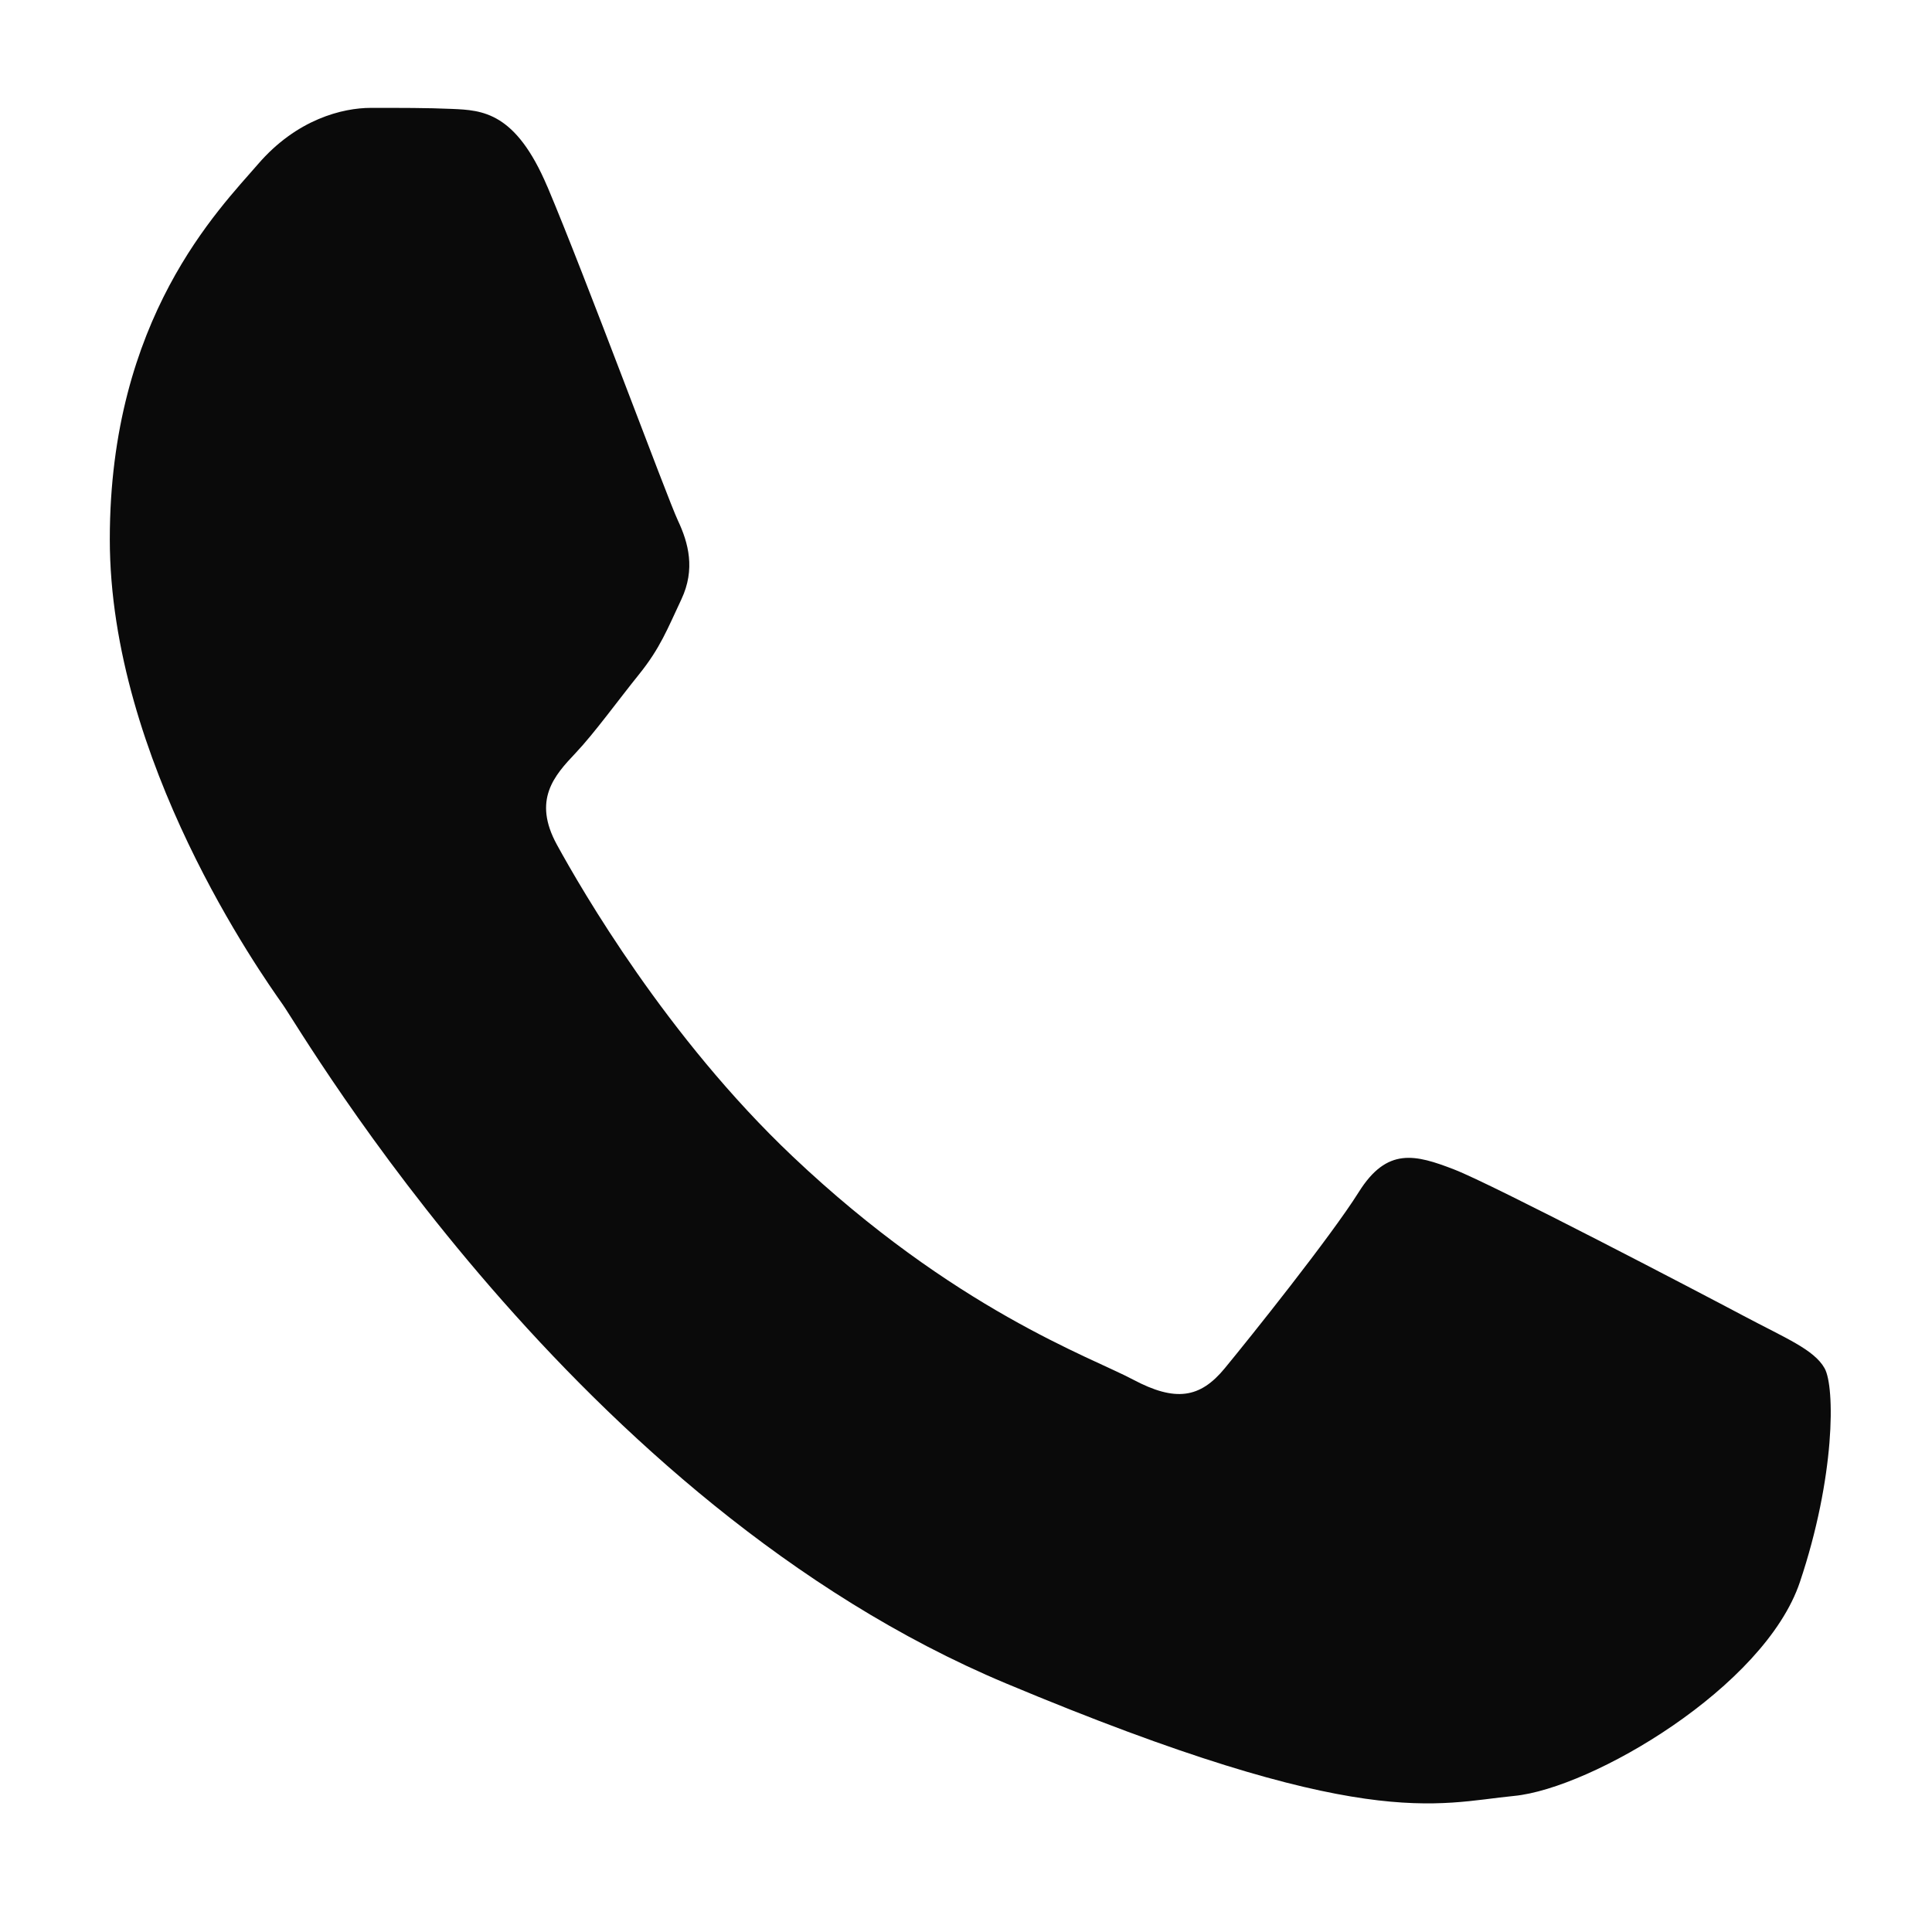 
<svg width="102" height="102" xmlns="http://www.w3.org/2000/svg">
  <g><path 	fill="#0a0a0a" 	stroke="" stroke-width="8" d="m28.896,9.853c-1.675,-3.954 -3.437,-4.034 -5.03,-4.103c-1.303,-0.059 -2.795,-0.055 -4.284,-0.055c-1.49,0 -3.912,0.595 -5.96,2.971c-2.049,2.376 -7.825,8.121 -7.825,19.804c0,11.685 8.011,22.974 9.128,24.56c1.118,1.584 15.465,26.326 38.186,35.845c18.884,7.911 22.726,6.337 26.825,5.941c4.099,-0.396 13.226,-5.743 15.089,-11.289c1.863,-5.545 1.863,-10.297 1.304,-11.29c-0.559,-0.99 -2.049,-1.583 -4.285,-2.771c-2.236,-1.188 -13.226,-6.933 -15.275,-7.725c-2.049,-0.792 -3.54,-1.187 -5.03,1.19c-1.491,2.375 -5.772,7.723 -7.077,9.306c-1.304,1.587 -2.608,1.785 -4.844,0.597c-2.236,-1.191 -9.435,-3.696 -17.976,-11.786c-6.645,-6.294 -11.131,-14.067 -12.436,-16.445c-1.304,-2.375 -0.139,-3.662 0.982,-4.846c1.004,-1.064 2.236,-2.772 3.354,-4.159c1.115,-1.387 1.488,-2.376 2.233,-3.96c0.745,-1.586 0.373,-2.973 -0.186,-4.16c-0.559,-1.188 -4.903,-12.932 -6.891,-17.627" id="svg_27" /></g>
</svg>
